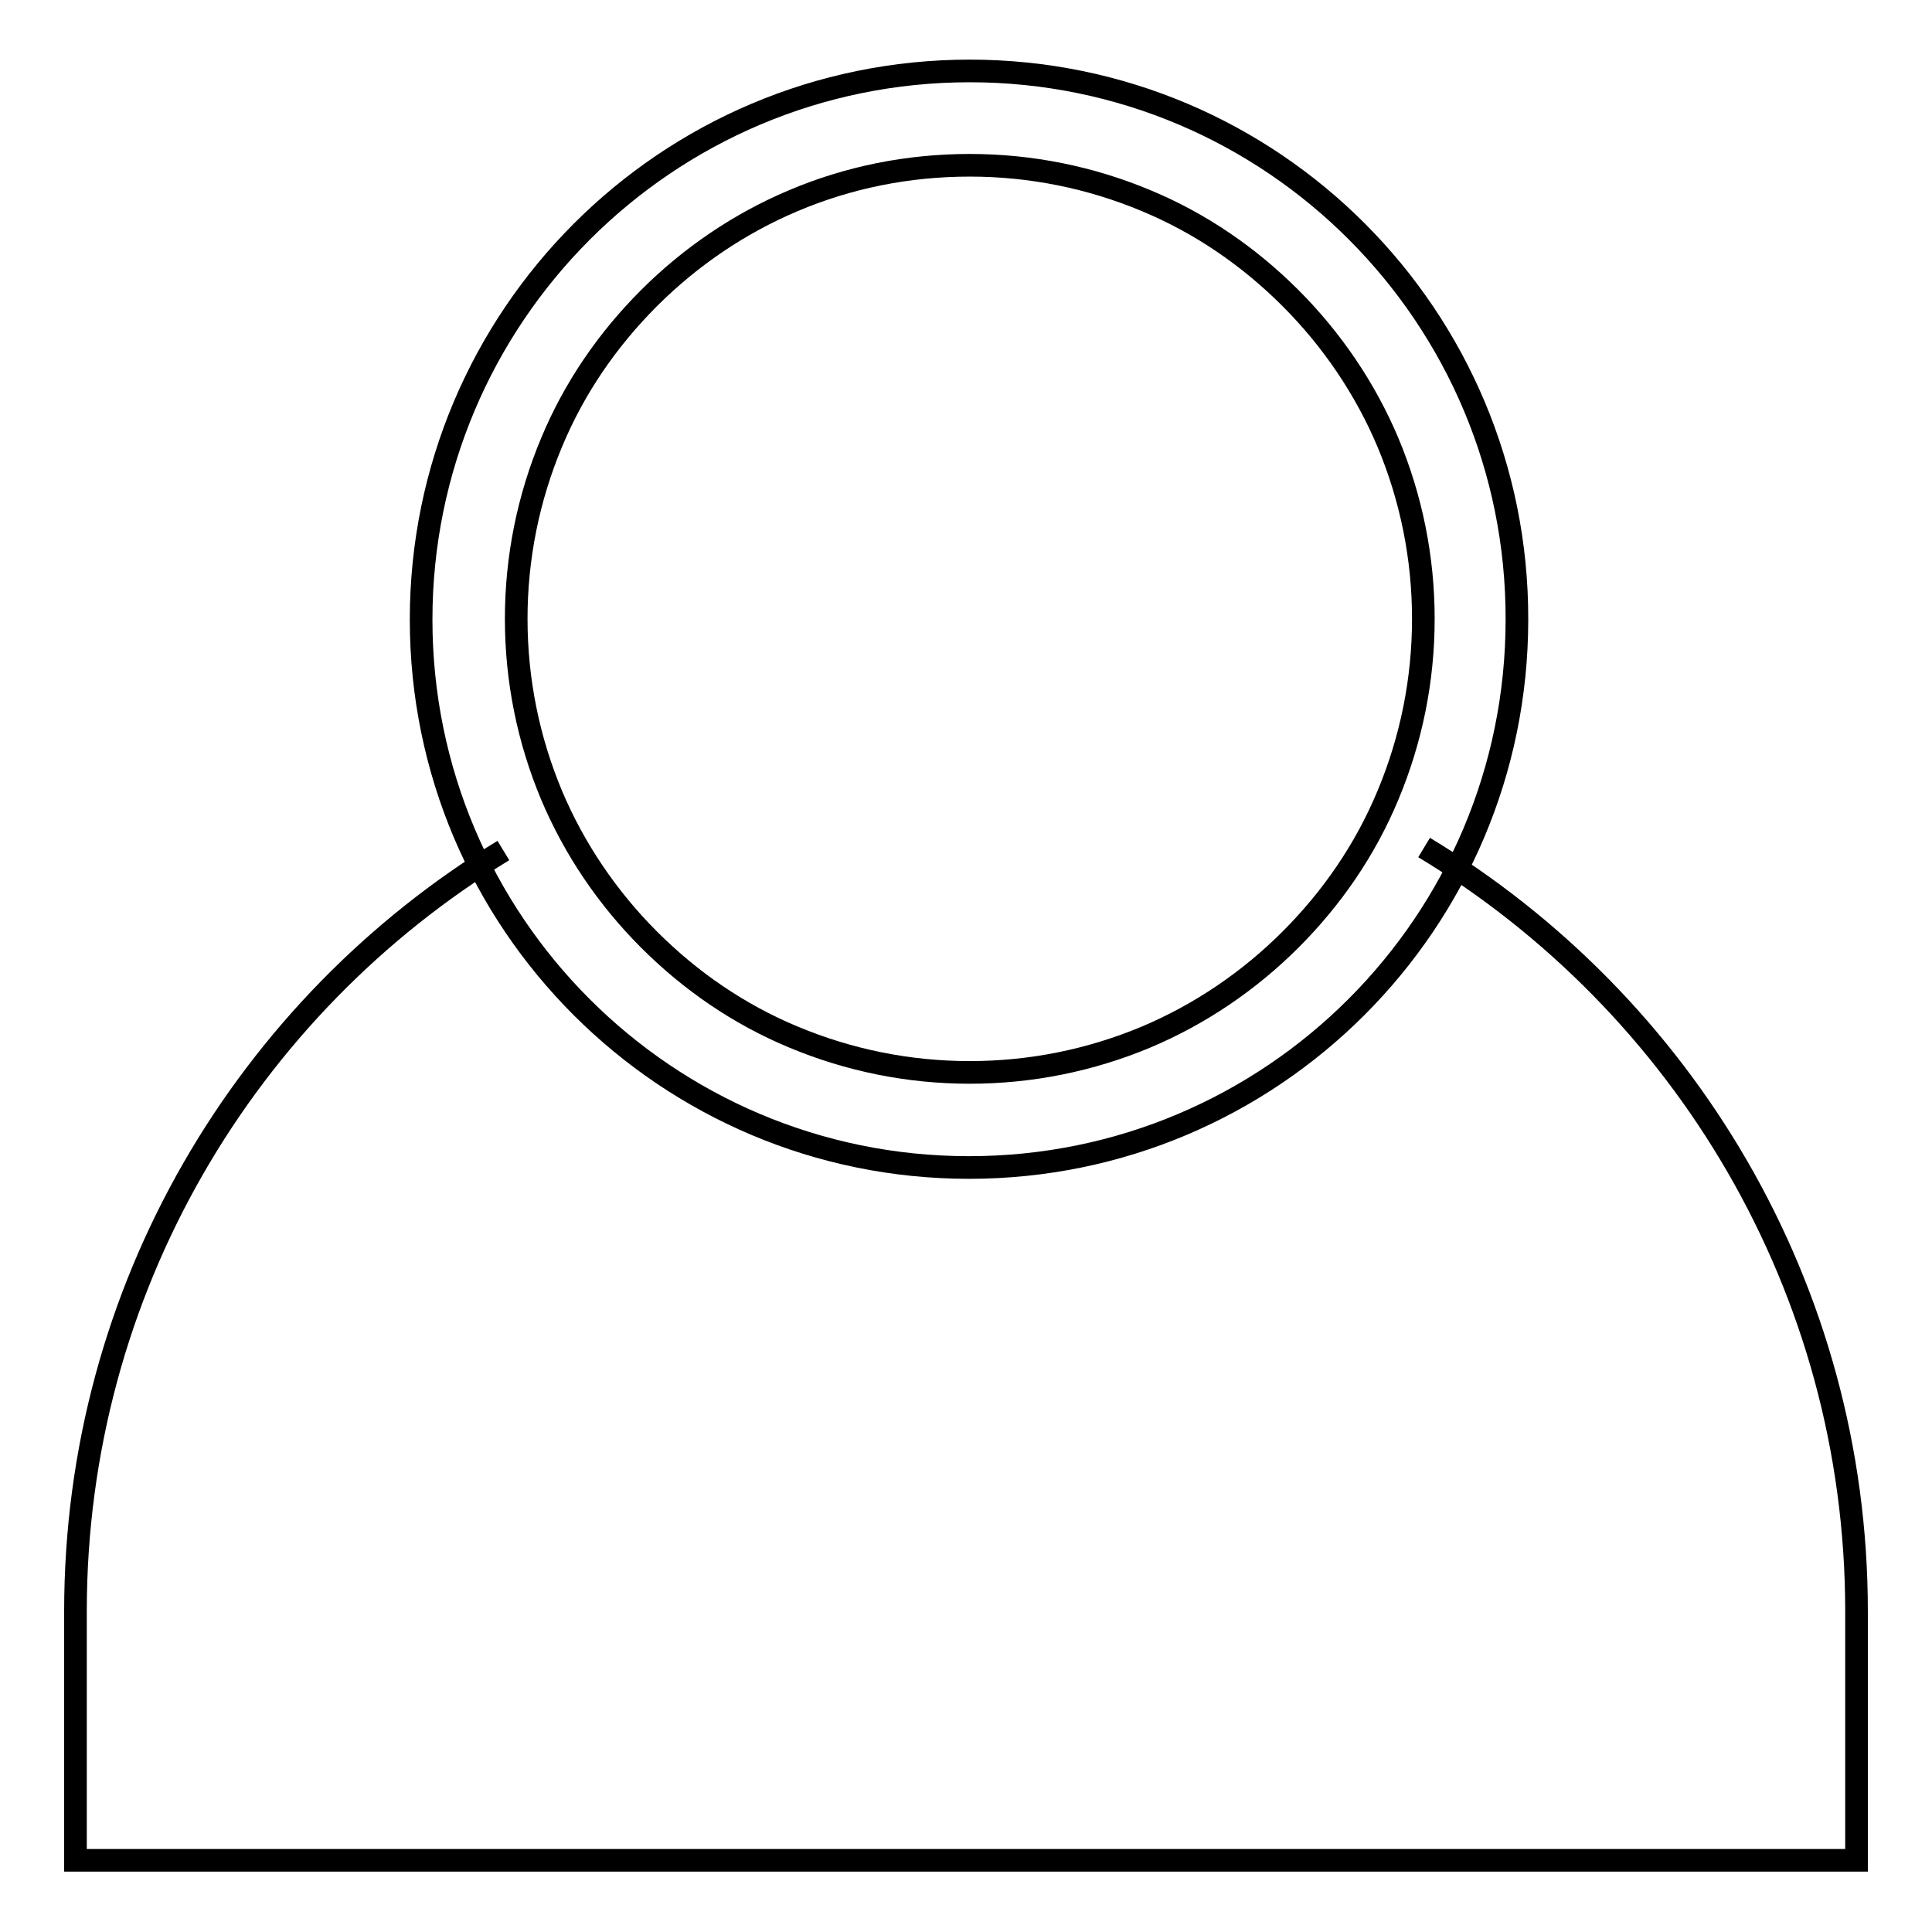<?xml version="1.0" encoding="utf-8"?>
<!-- Svg Vector Icons : http://www.onlinewebfonts.com/icon -->
<!DOCTYPE svg PUBLIC "-//W3C//DTD SVG 1.1//EN" "http://www.w3.org/Graphics/SVG/1.1/DTD/svg11.dtd">
<svg version="1.1" xmlns="http://www.w3.org/2000/svg" xmlns:xlink="http://www.w3.org/1999/xlink" x="0px" y="0px" viewBox="0 0 256 256" enable-background="new 0 0 256 256" xml:space="preserve">
<g><g><path stroke-width="3" fill-opacity="0" stroke="#000000"  d="M188.7,112.3C223,133,246,170.6,246,213.5v33H10v-33c0-42.7,22.7-80.1,56.7-100.8"/><path stroke-width="3" fill-opacity="0" stroke="#000000"  d="M128.5,21.9c8.1,0,16,1.6,23.4,4.7c7.2,3,13.6,7.4,19.1,12.9c5.5,5.5,9.9,12,12.9,19.1c3.1,7.4,4.7,15.3,4.7,23.4c0,8.1-1.6,16-4.7,23.4c-3,7.2-7.4,13.6-12.9,19.1c-5.5,5.5-12,9.9-19.1,12.9c-7.4,3.1-15.3,4.7-23.4,4.7c-8.1,0-16-1.6-23.4-4.7c-7.2-3-13.6-7.4-19.1-12.9c-5.5-5.5-9.9-12-12.9-19.1c-3.1-7.4-4.7-15.3-4.7-23.4c0-8.1,1.6-16,4.7-23.4c3-7.2,7.4-13.6,12.9-19.1c5.5-5.5,12-9.9,19.1-12.9C112.4,23.5,120.3,21.9,128.5,21.9 M128.5,9.4C88.3,9.4,55.8,42,55.8,82.1c0,40.1,32.5,72.6,72.6,72.6c40.1,0,72.6-32.5,72.6-72.6C201.1,42,168.6,9.4,128.5,9.4L128.5,9.4z"/></g></g>
</svg>